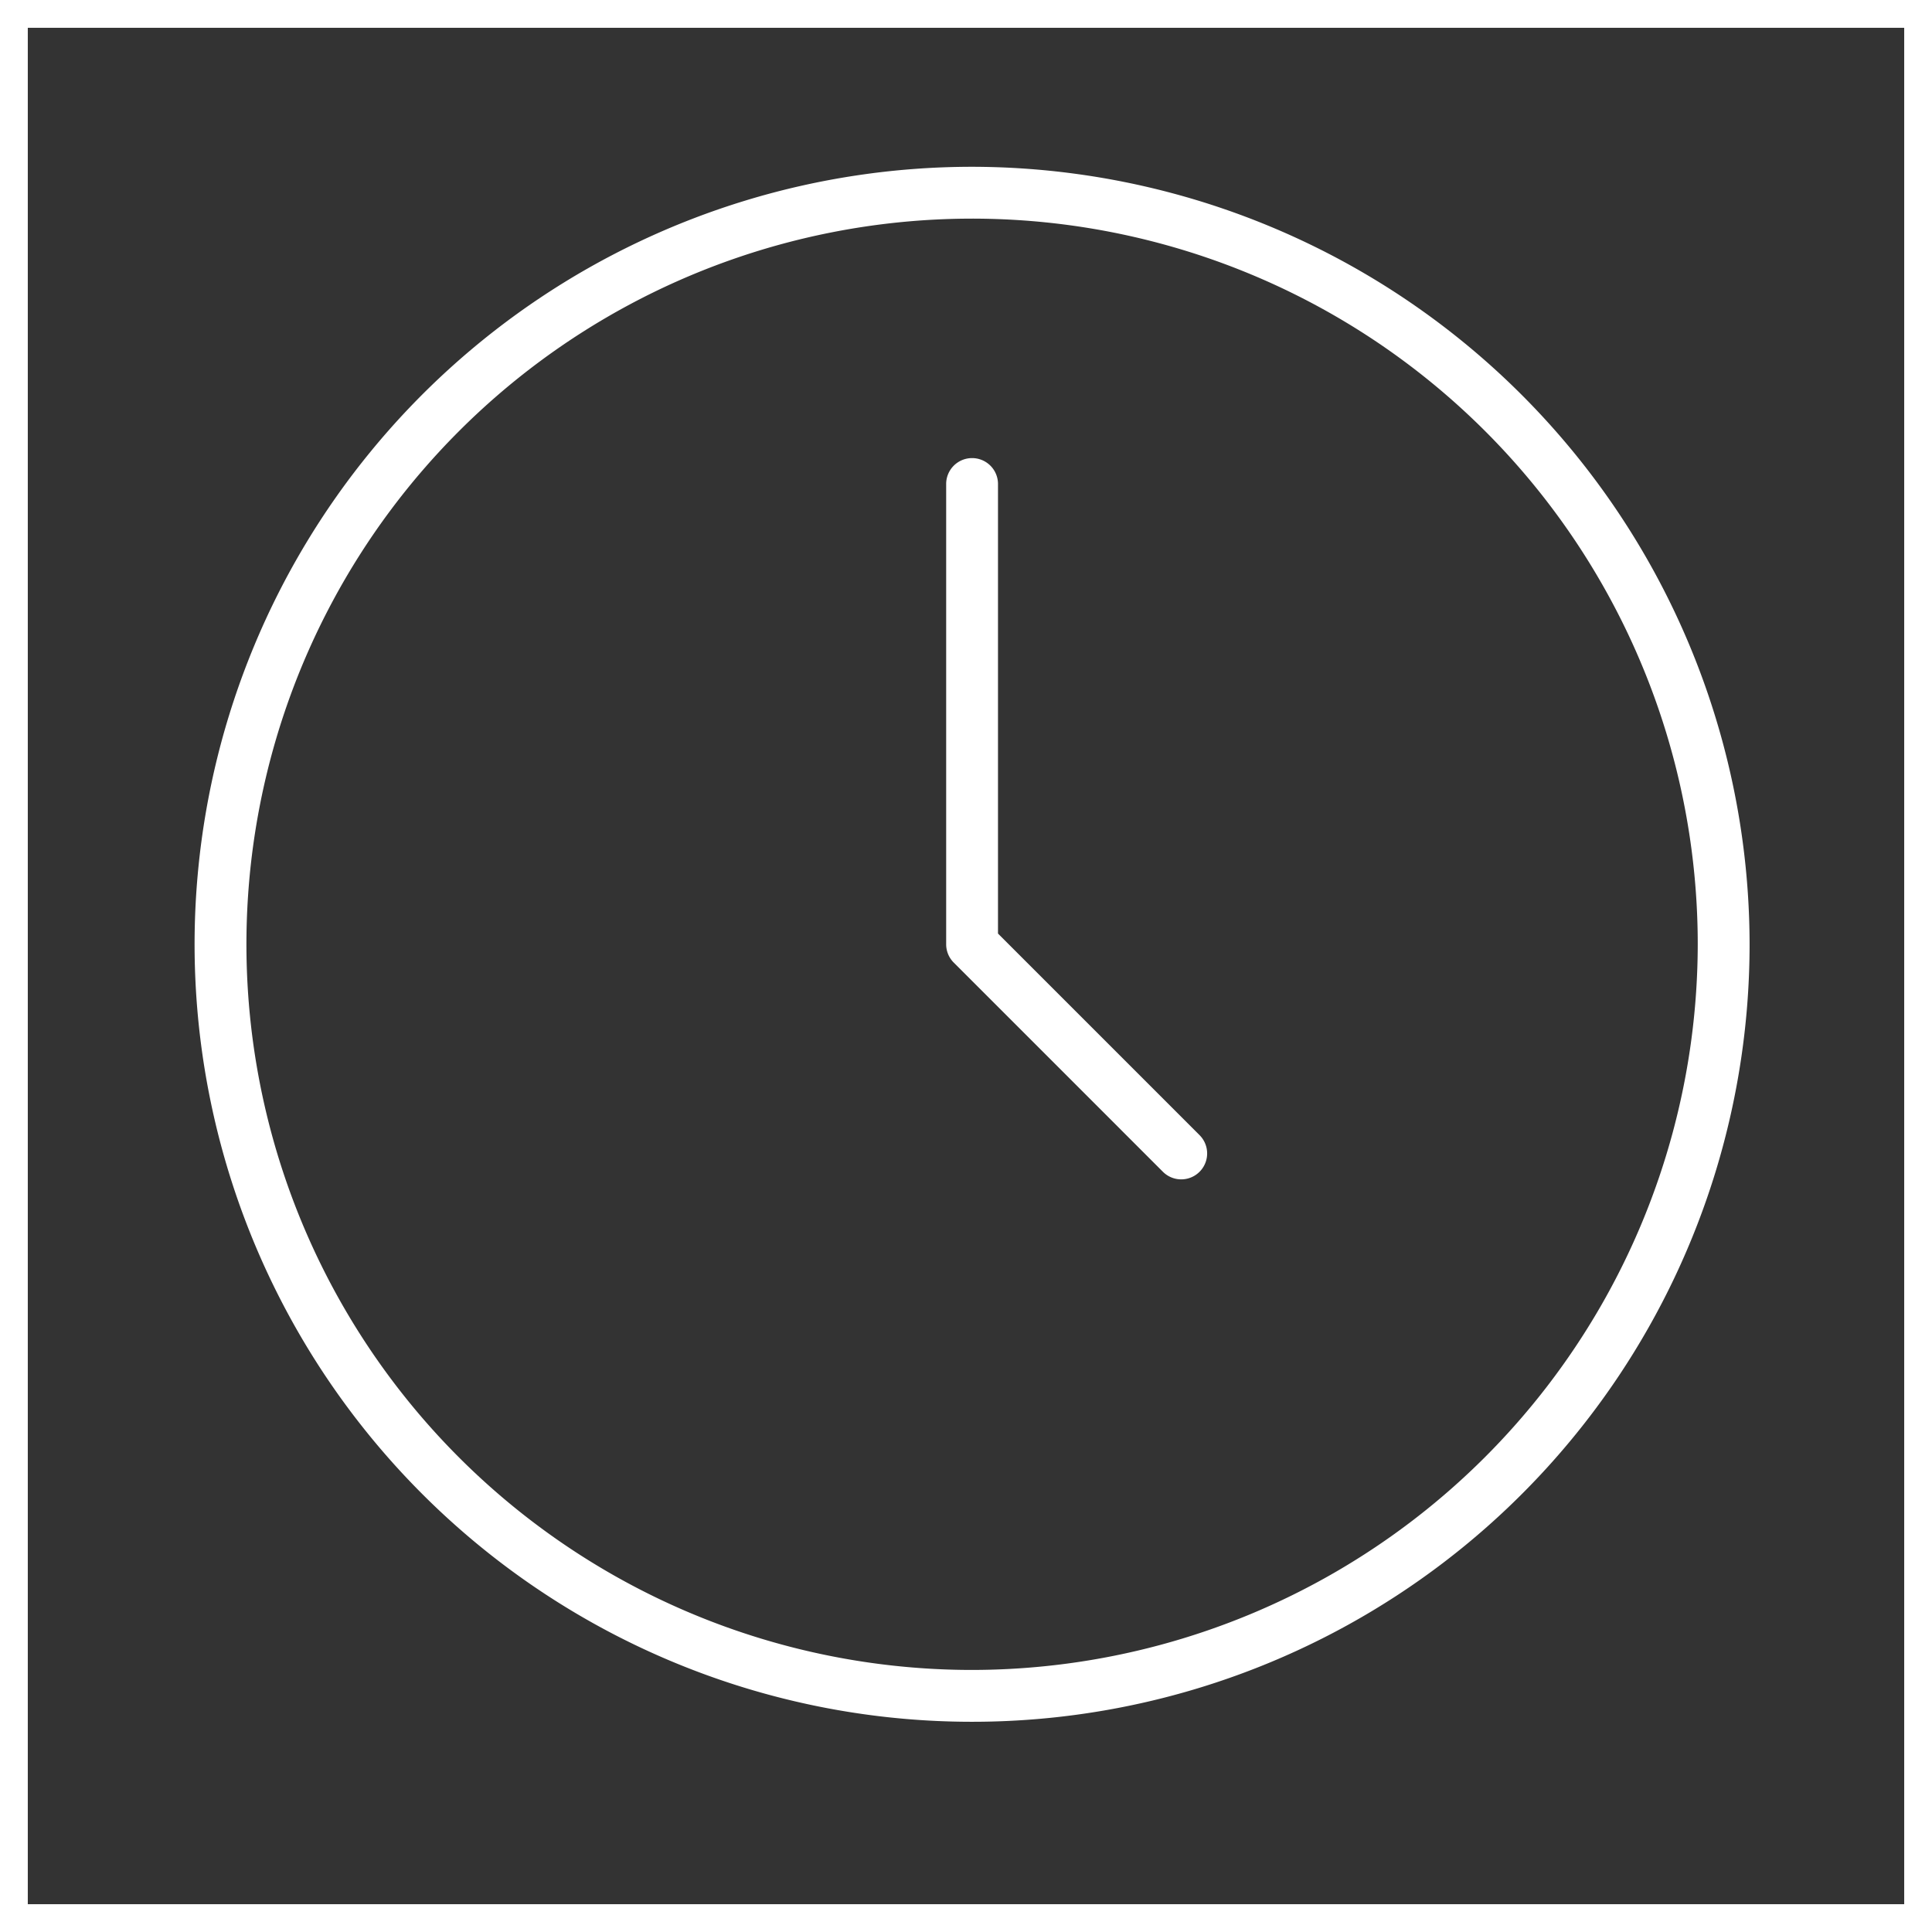 <svg xmlns="http://www.w3.org/2000/svg" xmlns:xlink="http://www.w3.org/1999/xlink" width="139" height="139" viewBox="0 0 139 139">
  <rect x="0" y="0" width="139" height="139" fill="#333333" stroke="none"/>
  <defs>
    <clipPath id="clip-path">
      <rect id="Rectangle_30" data-name="Rectangle 30" width="112" height="112" fill="#fff"/>
    </clipPath>
  </defs>
  <g id="Group_386" data-name="Group 386" transform="translate(-301 -828)">
    <g id="Group_28" data-name="Group 28" transform="translate(-344 -448)">
      <g id="Group_27" data-name="Group 27" transform="translate(659 1288)">
        <g id="Group_26" data-name="Group 26" clip-path="url(#clip-path)">
          <path id="Path_74" data-name="Path 74" d="M55.938,0a55.938,55.938,0,1,0,55.938,55.938A56,56,0,0,0,55.938,0m0,108.146a52.208,52.208,0,1,1,52.208-52.208,52.268,52.268,0,0,1-52.208,52.208" fill="#fff"/>
          <path id="Path_75" data-name="Path 75" d="M32.729,45.468V13.082a1.865,1.865,0,0,0-3.729,0V46.239a1.86,1.86,0,0,0,.546,1.318L44.594,62.607A1.864,1.864,0,0,0,47.23,59.97Z" transform="translate(25.073 9.698)" fill="#fff"/>
        </g>
      </g>
    </g>
    <g id="Rectangle_56" data-name="Rectangle 56" transform="translate(301 828)" fill="none" stroke="#fff" stroke-width="2">
      <rect width="139" height="139" stroke="none"/>
      <rect x="1" y="1" width="137" height="137" fill="none"/>
    </g>
  </g>
</svg>
